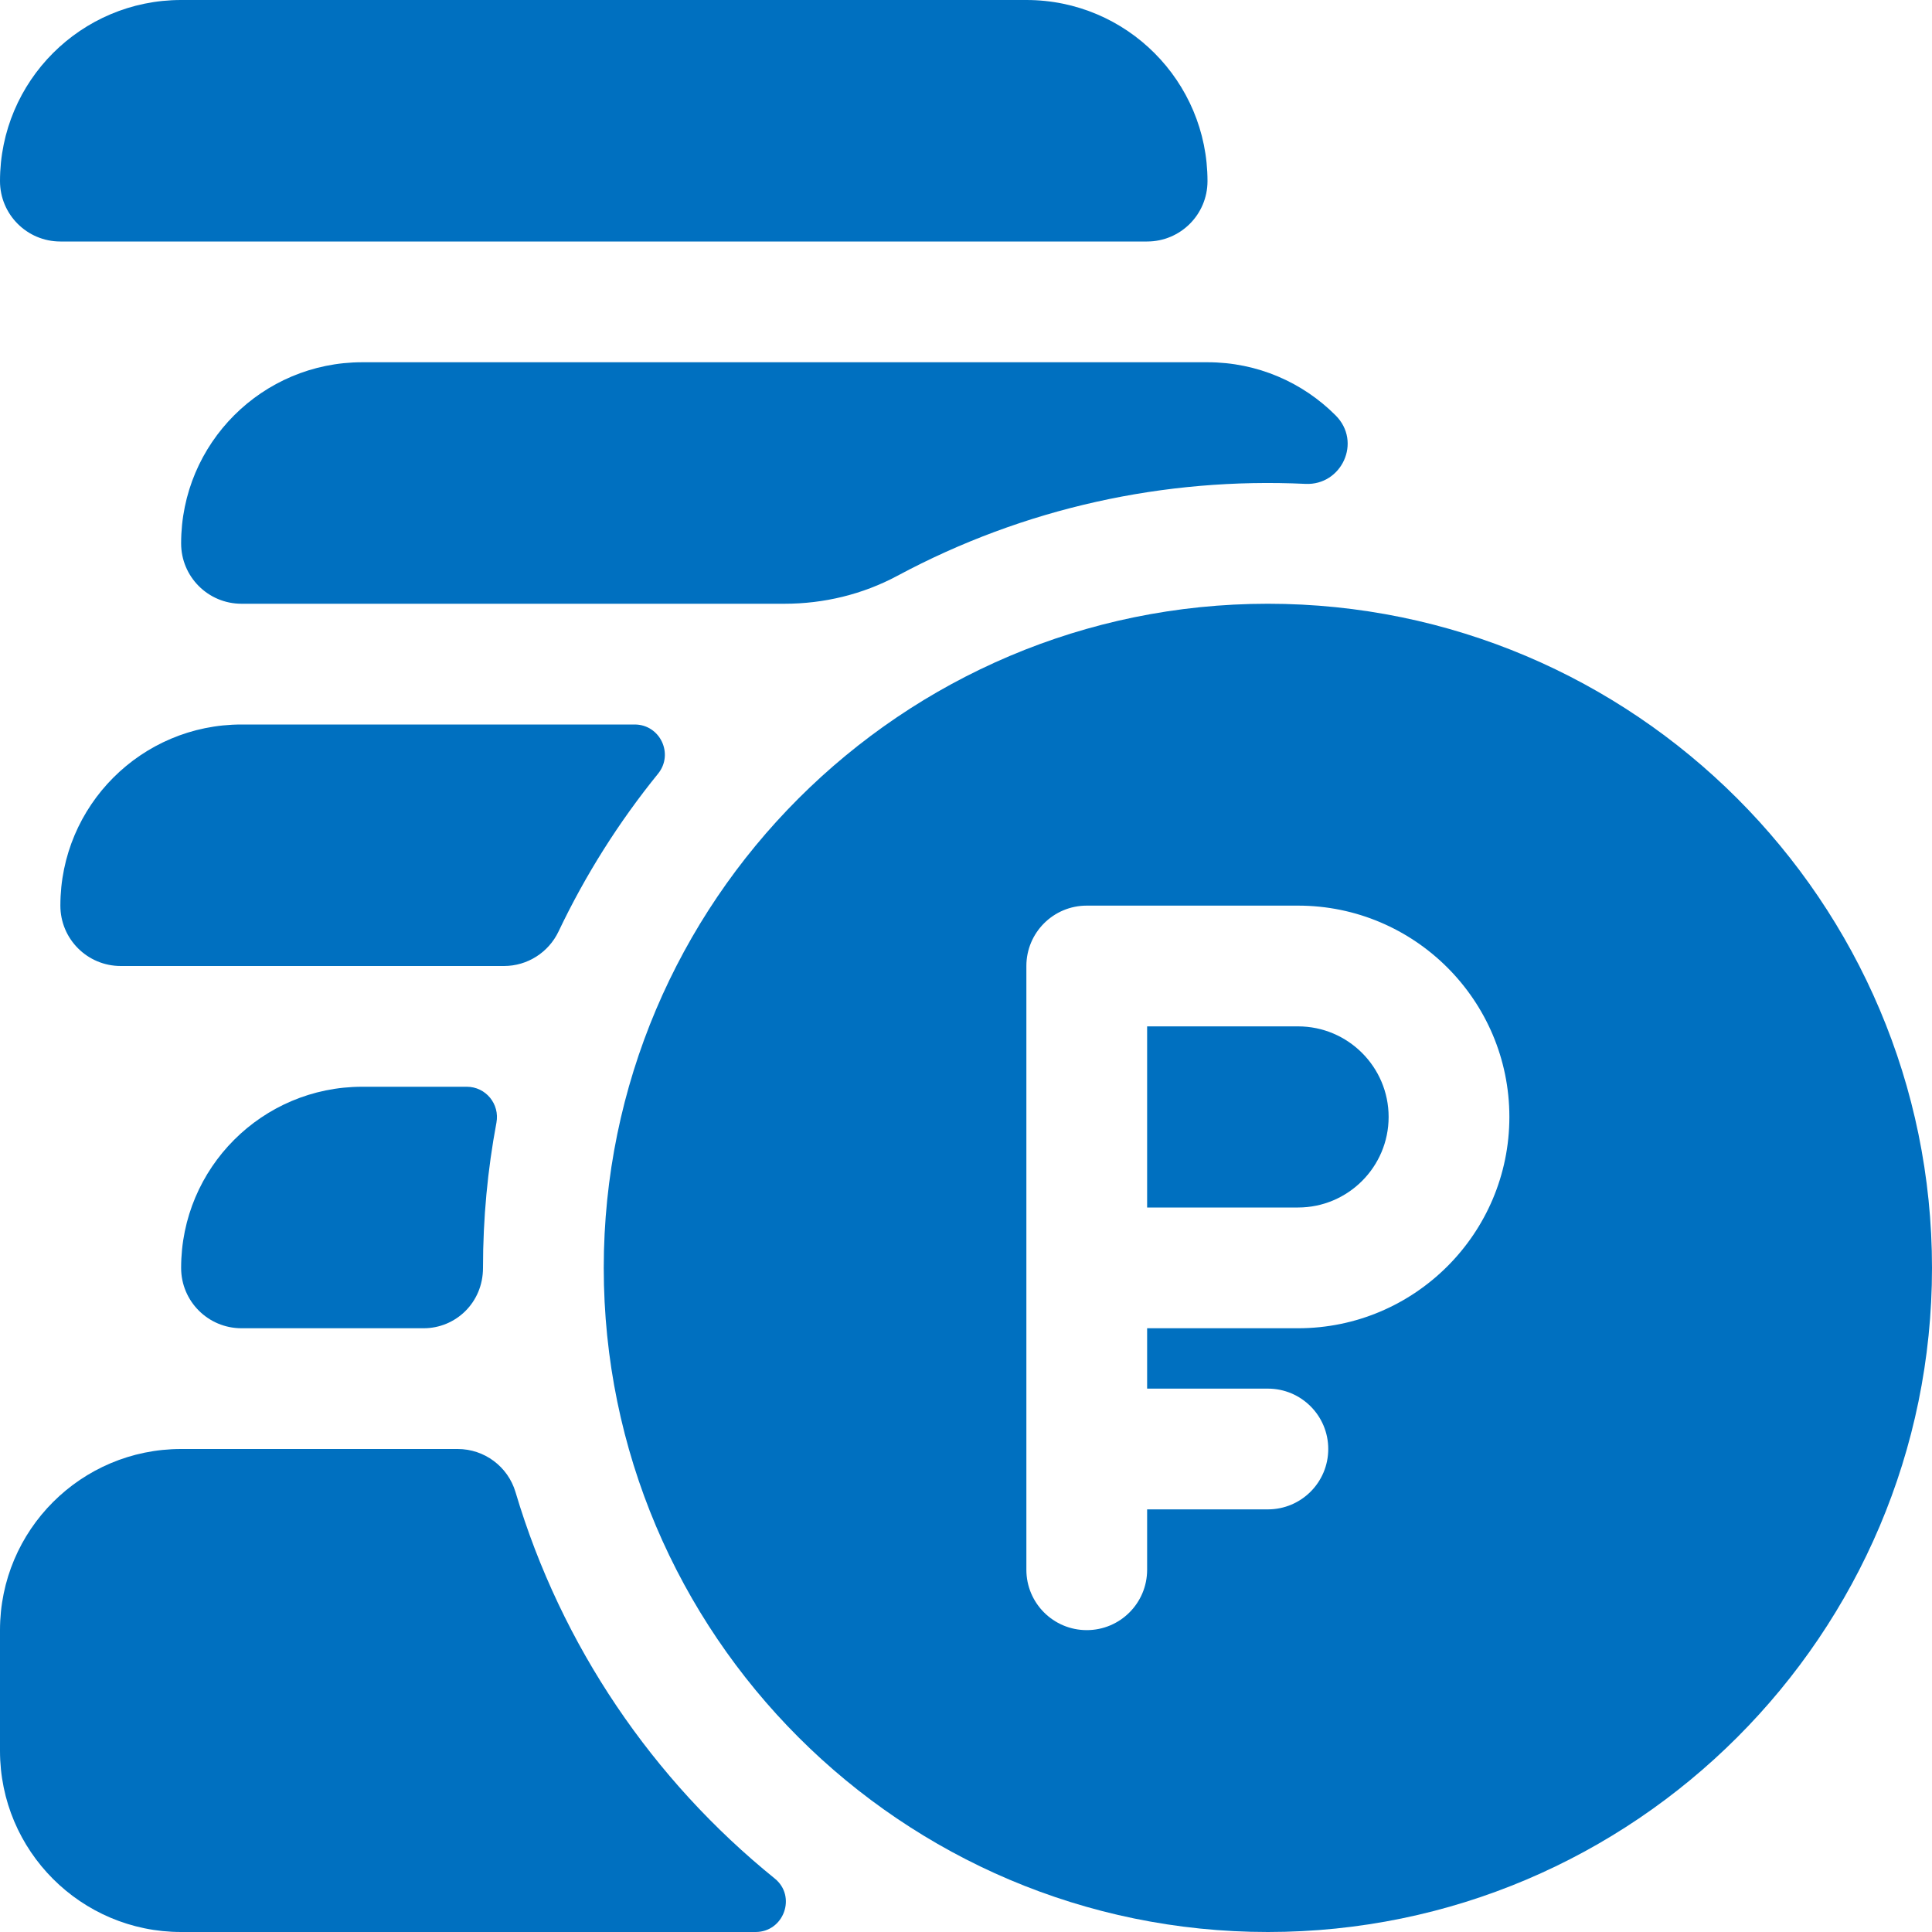 <?xml version="1.0" encoding="UTF-8"?> <svg xmlns="http://www.w3.org/2000/svg" width="64" height="64" viewBox="0 0 64 64" fill="none"><g clip-path="url(#clip0_1633_19)"><path d="M43 34H38V40H43C44.654 40 46 38.654 46 37C46 35.346 44.654 34 43 34Z" fill="#0070C0"></path><path d="M42 20C29.869 20 20 29.869 20 42C20 54.131 29.869 64 42 64C54.131 64 64 54.131 64 42C64 29.869 54.131 20 42 20ZM43 44H38V46H42C43.105 46 44 46.895 44 48C44 49.105 43.105 50 42 50H38V52C38 53.105 37.105 54 36 54C34.895 54 34 53.105 34 52C34 51.436 34 32.564 34 32C34 30.895 34.895 30 36 30H43C46.86 30 50 33.14 50 37C50 40.86 46.86 44 43 44Z" fill="#0070C0"></path><path d="M16.445 37.19C16.56 36.572 16.092 36 15.463 36H12C8.686 36 6 38.686 6 42C6 43.107 6.895 44 8 44H14.035C15.089 44 16 43.157 16 42C16 40.356 16.153 38.749 16.445 37.19Z" fill="#0070C0"></path><path d="M8 24C4.686 24 2 26.686 2 30C2 31.107 2.895 32 4 32H16.696C17.469 32 18.171 31.553 18.503 30.855C19.395 28.979 20.504 27.226 21.799 25.63C22.329 24.976 21.866 24 21.024 24H8Z" fill="#0070C0"></path><path d="M44.242 13.758C43.157 12.671 41.657 12 40 12H12C8.686 12 6 14.686 6 18C6 19.107 6.895 20 8 20H25.991C27.294 20 28.581 19.689 29.729 19.073C33.925 16.821 38.583 15.809 43.247 16.029C44.436 16.086 45.128 14.643 44.242 13.758Z" fill="#0070C0"></path><path d="M34 0H6C2.686 0 0 2.686 0 6C0 7.101 0.892 8 2 8H38C39.105 8 40 7.105 40 6C40 2.696 37.323 0 34 0Z" fill="#0070C0"></path><path d="M15.161 48H6C2.686 48 0 50.686 0 54V58C0 61.314 2.686 64 6 64H25.029C25.968 64 26.394 62.818 25.664 62.228C21.631 58.968 18.593 54.525 17.077 49.428C16.825 48.581 16.046 48 15.161 48Z" fill="#0070C0"></path></g><defs><clipPath id="clip0_1633_19"><rect width="64" height="64" fill="white"></rect></clipPath></defs></svg> 